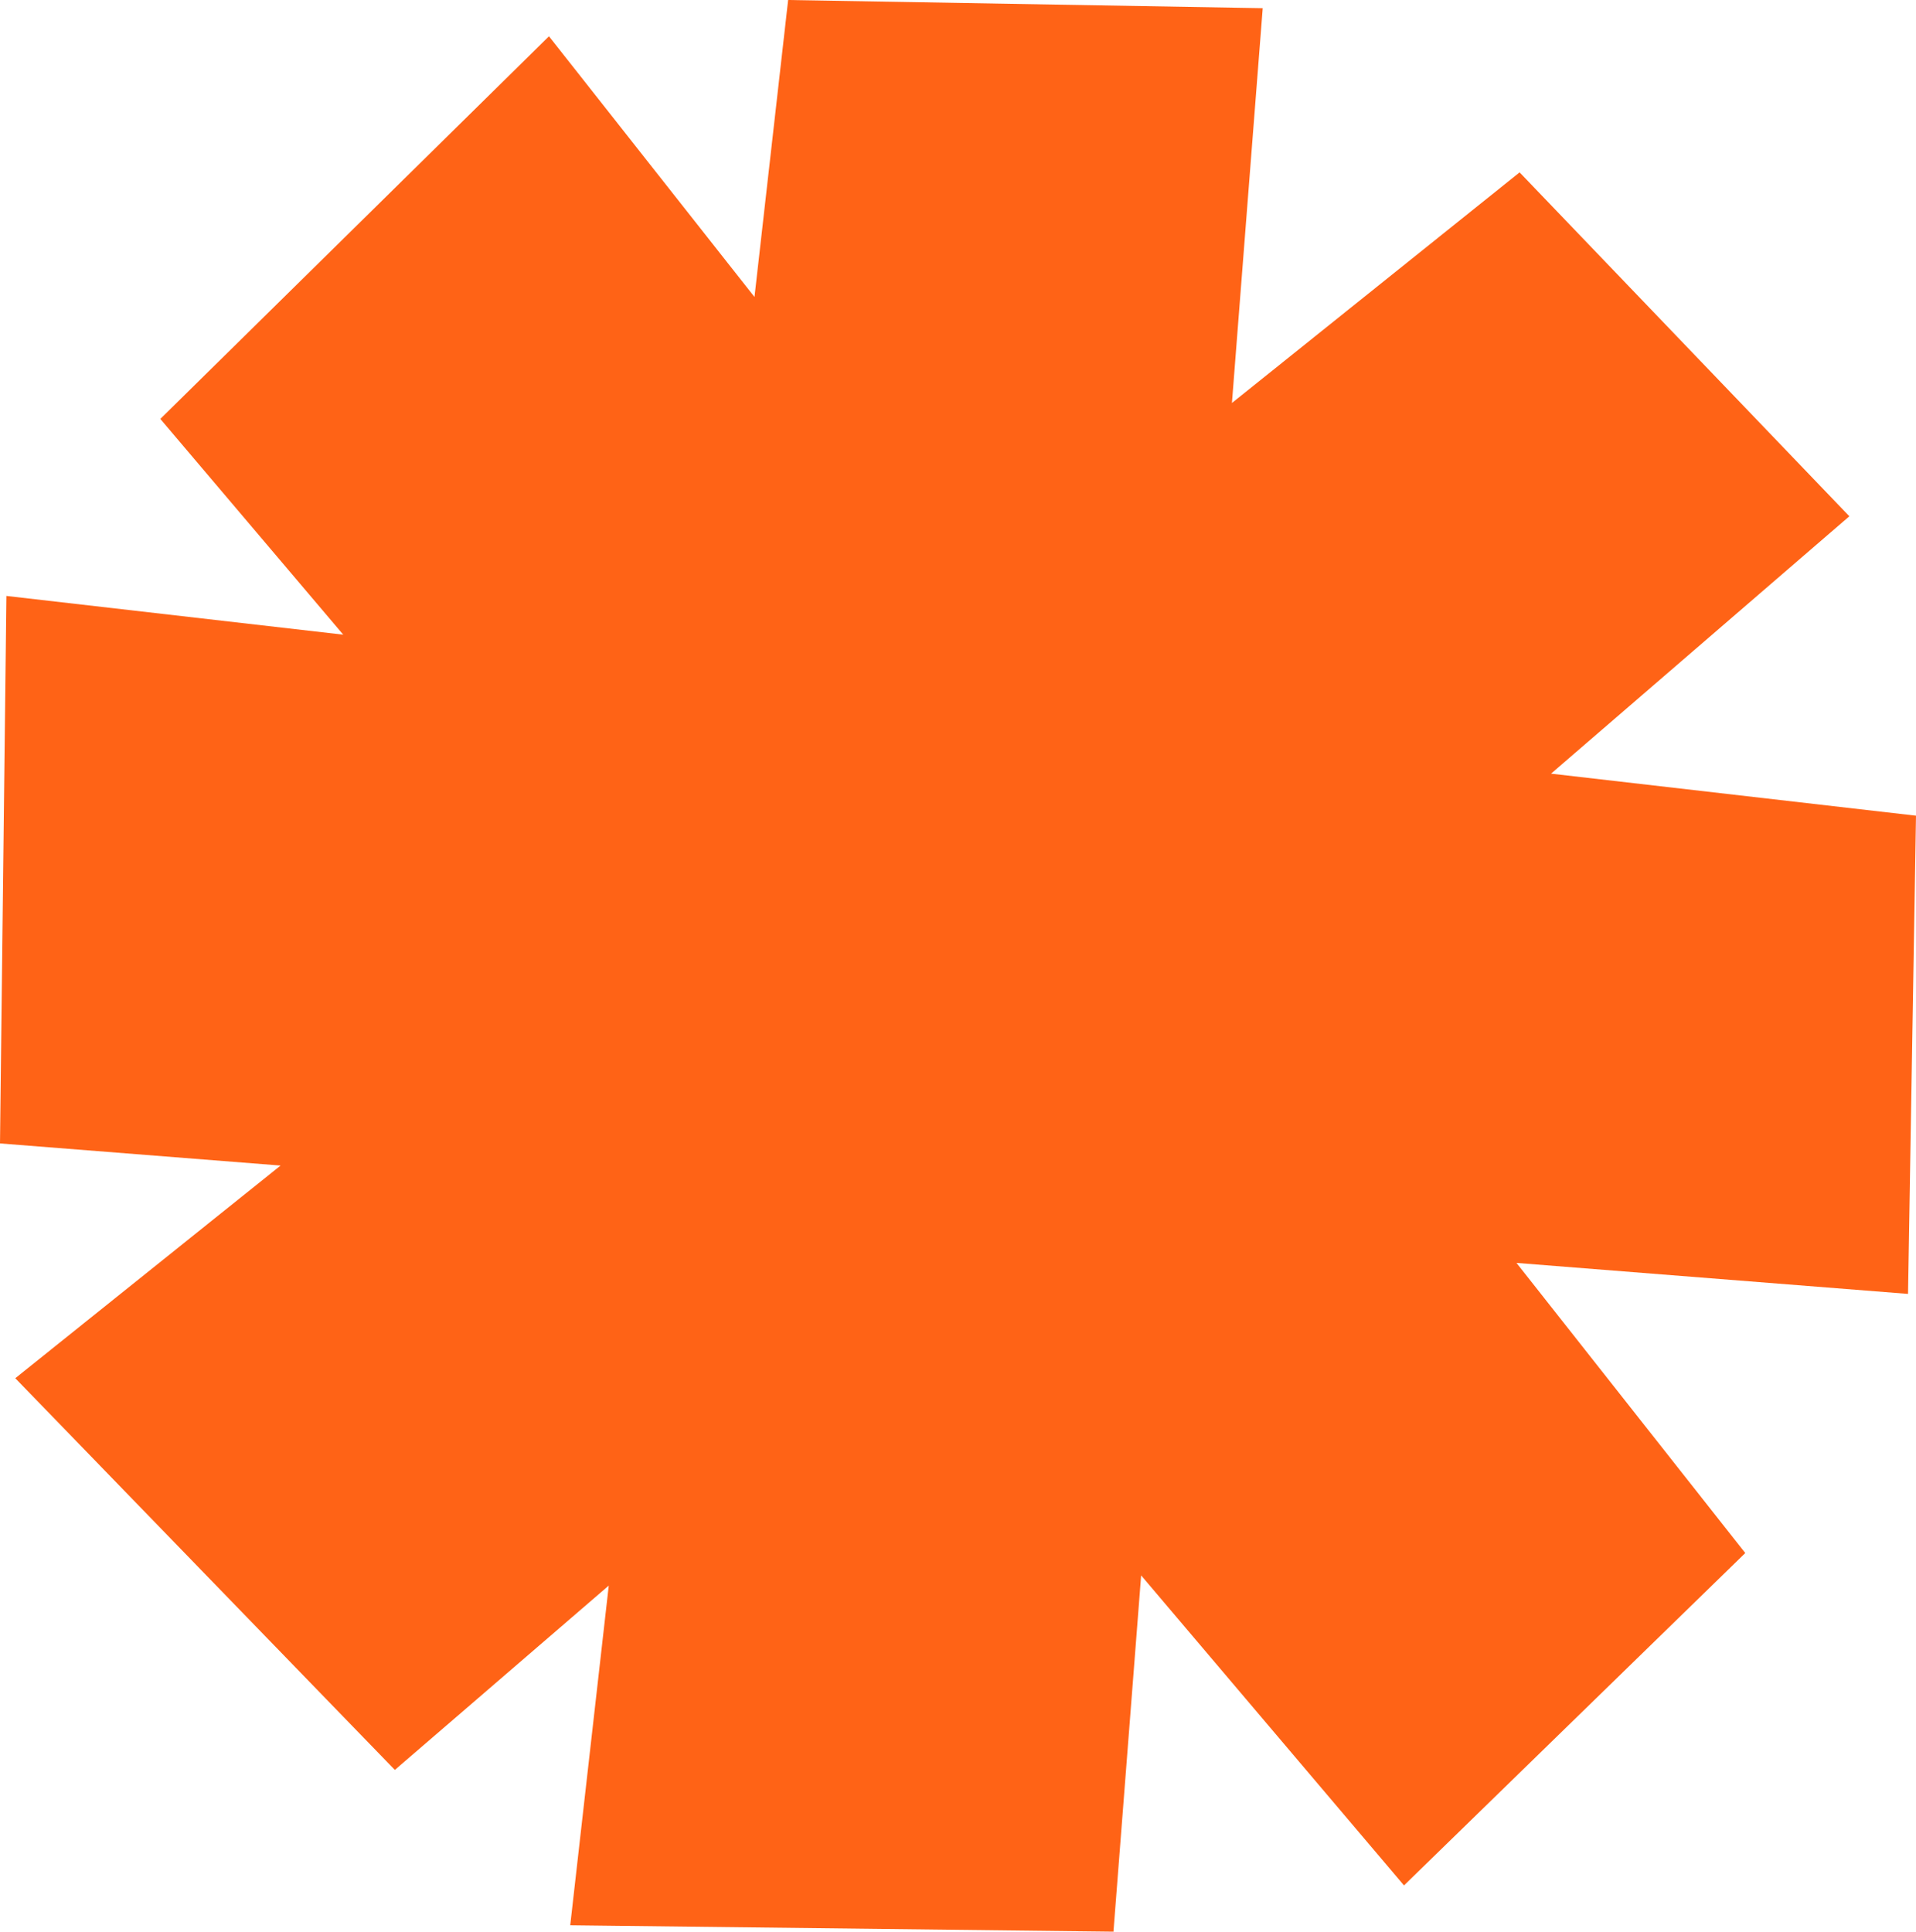 <svg width="243" height="245" viewBox="0 0 243 245" fill="none" xmlns="http://www.w3.org/2000/svg">
<g clip-path="url(#clip0_129_51)">
<path d="M243 103.456L196.714 98.124L234.546 65.481L192.726 21.864L156.242 51.111L160.146 1.038L99.958 0L95.689 37.666L69.625 4.603L20.334 53.132L43.533 80.497L0.814 75.585L0 145.024L35.585 147.831L1.938 174.804L50.077 224.483L77.208 201.103L72.321 244.186L141.216 245L144.727 199.812L178.065 239.134L221.346 196.977L192.333 160.18L241.989 164.11L243 103.456Z" fill="#FF6316"/>
</g>
<defs>
<clipPath id="clip0_129_51">
<rect width="243" height="245" fill="white"/>
</clipPath>
</defs>
</svg>

